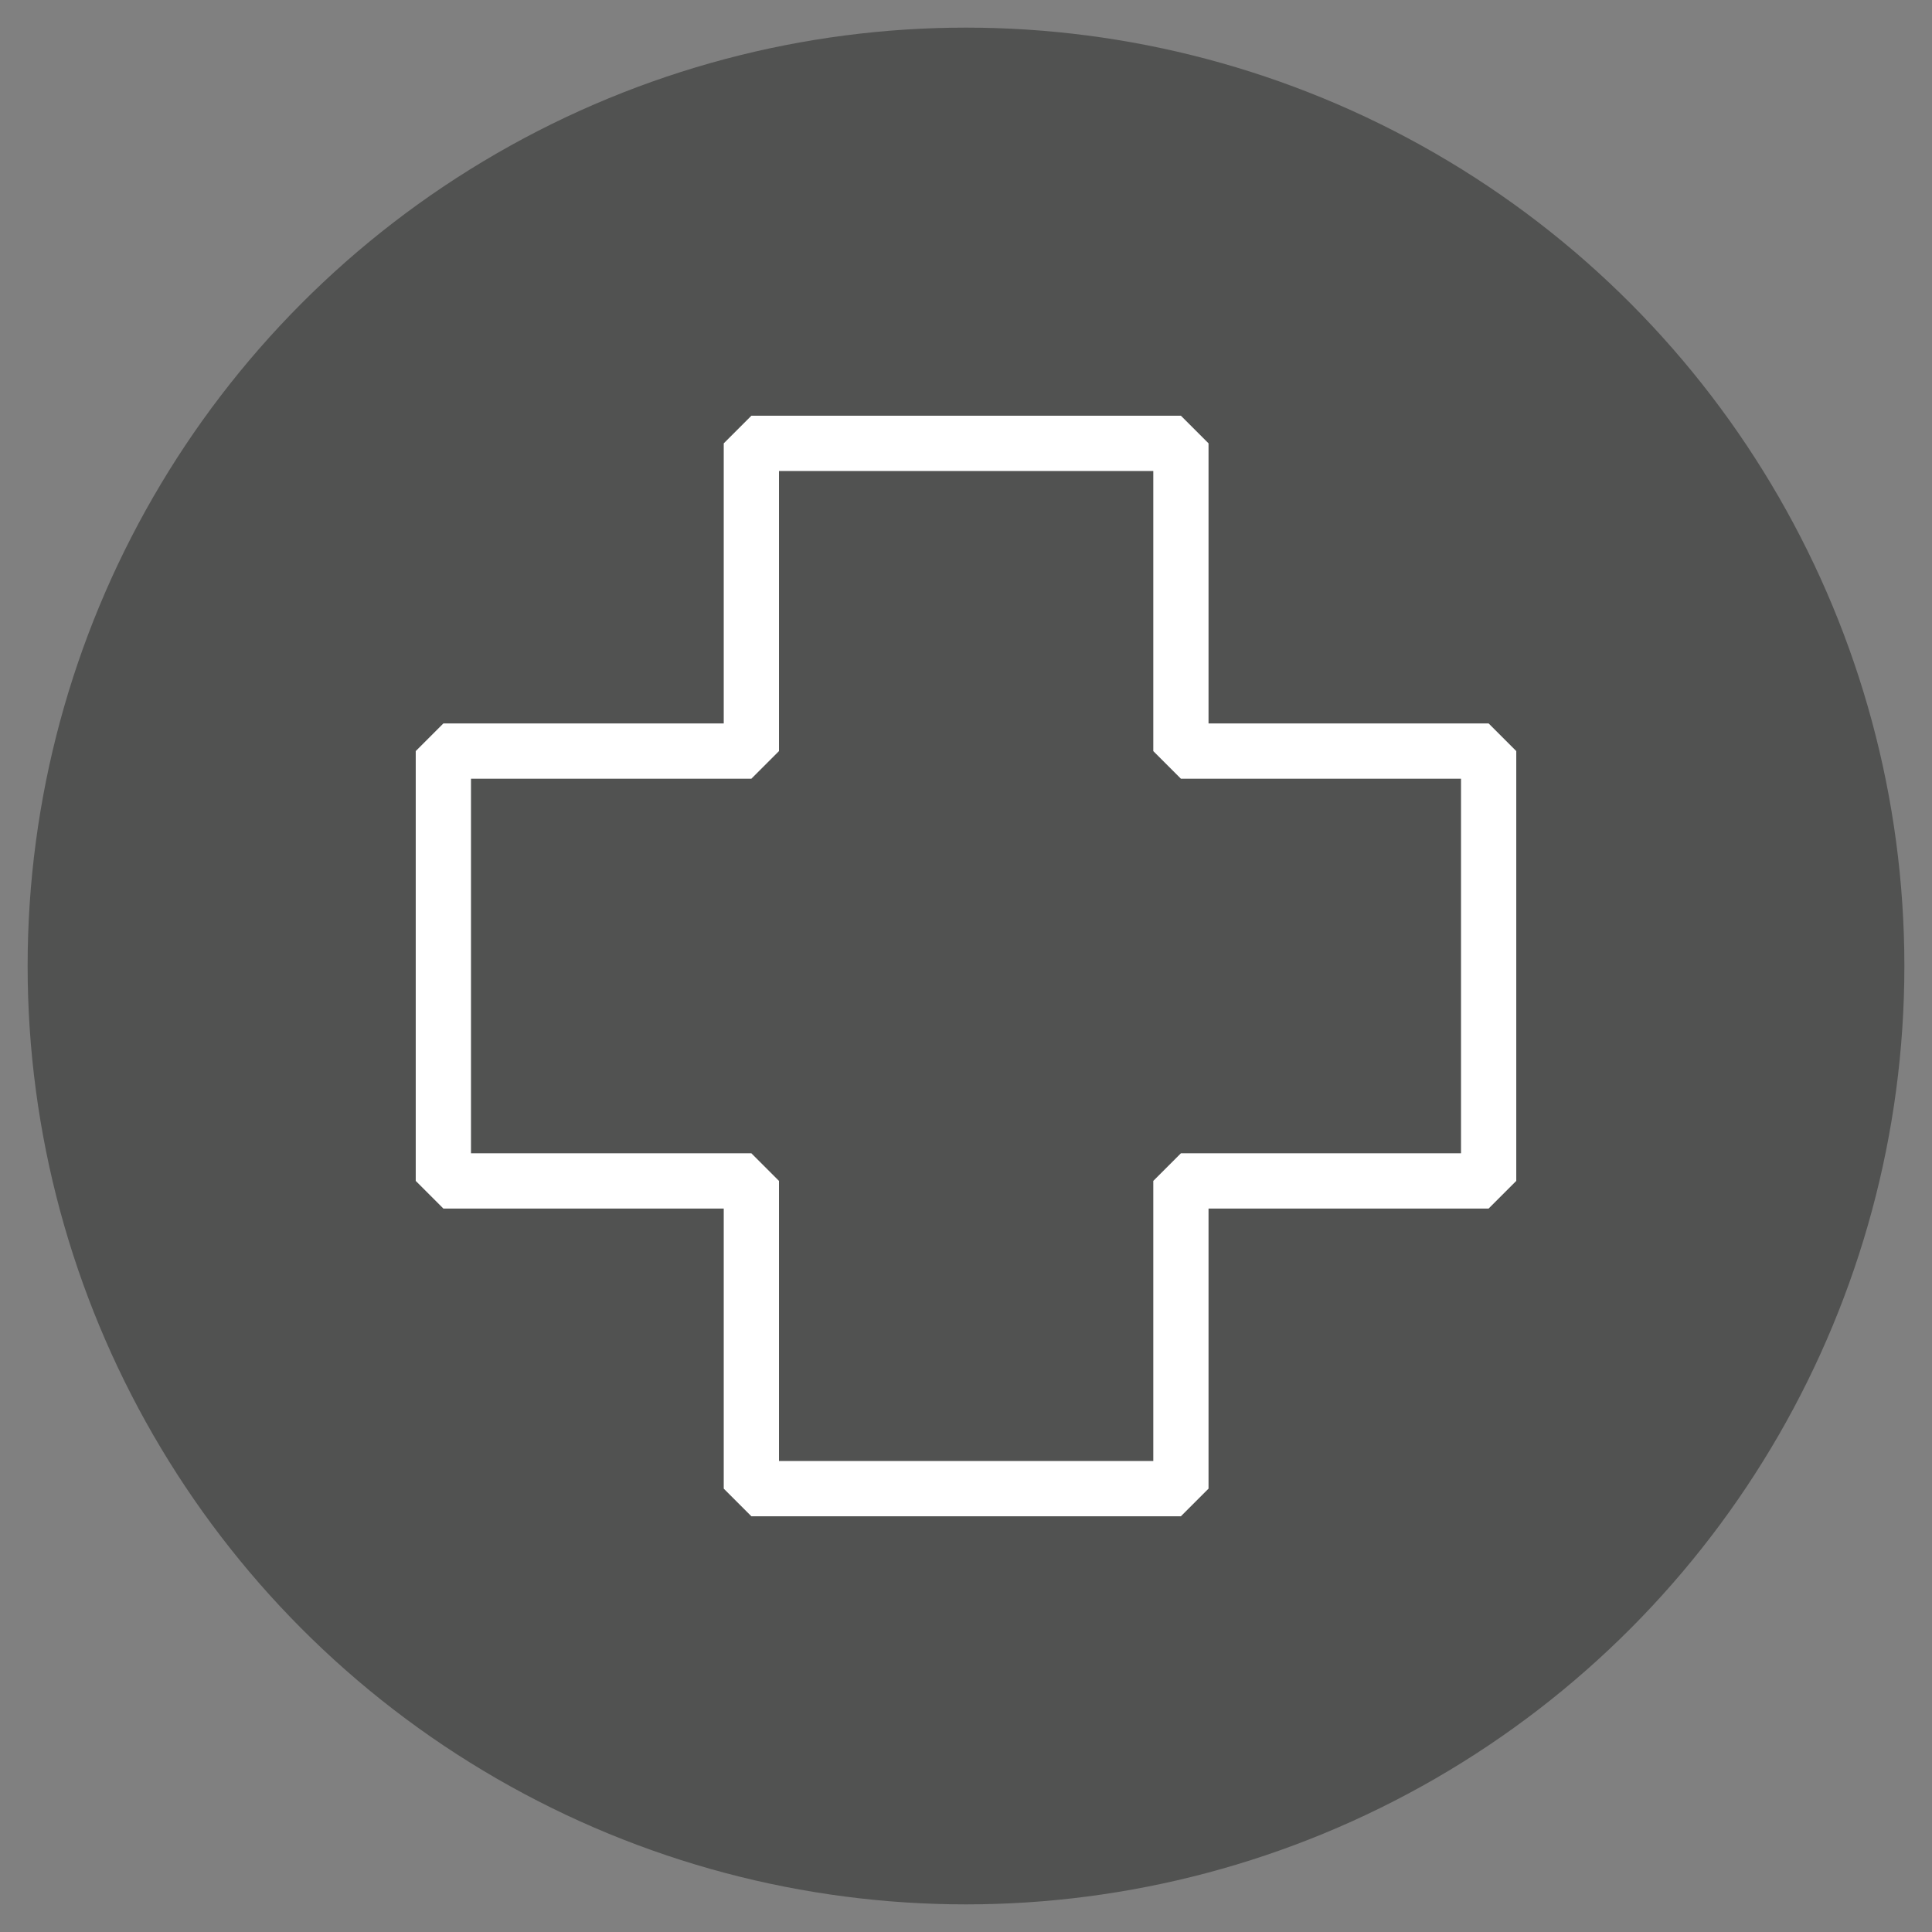 <?xml version="1.0" encoding="UTF-8"?> <!-- Generator: Adobe Illustrator 27.3.1, SVG Export Plug-In . SVG Version: 6.00 Build 0) --> <svg xmlns="http://www.w3.org/2000/svg" xmlns:xlink="http://www.w3.org/1999/xlink" id="Layer_1" x="0px" y="0px" viewBox="0 0 69.94 69.94" style="enable-background:new 0 0 69.94 69.94;" xml:space="preserve"><rect x="0" y="0" width="69.94" height="69.94" fill="#808080" stroke="none"/> <style type="text/css"> .st0{fill:#515251;} .st1{fill:none;stroke:#FFFFFF;stroke-width:2;stroke-linecap:square;stroke-linejoin:bevel;stroke-miterlimit:10;} .st2{fill:#FFFFFF;} </style> <circle class="st0" cx="34.97" cy="34.97" r="33.97"></circle> <polygon class="st1" points="53.89,27.19 42.75,27.19 42.75,16.05 27.2,16.05 27.2,27.19 16.05,27.19 16.05,42.75 27.2,42.75 27.2,53.89 42.75,53.89 42.75,42.75 53.89,42.75 "></polygon> </svg> 